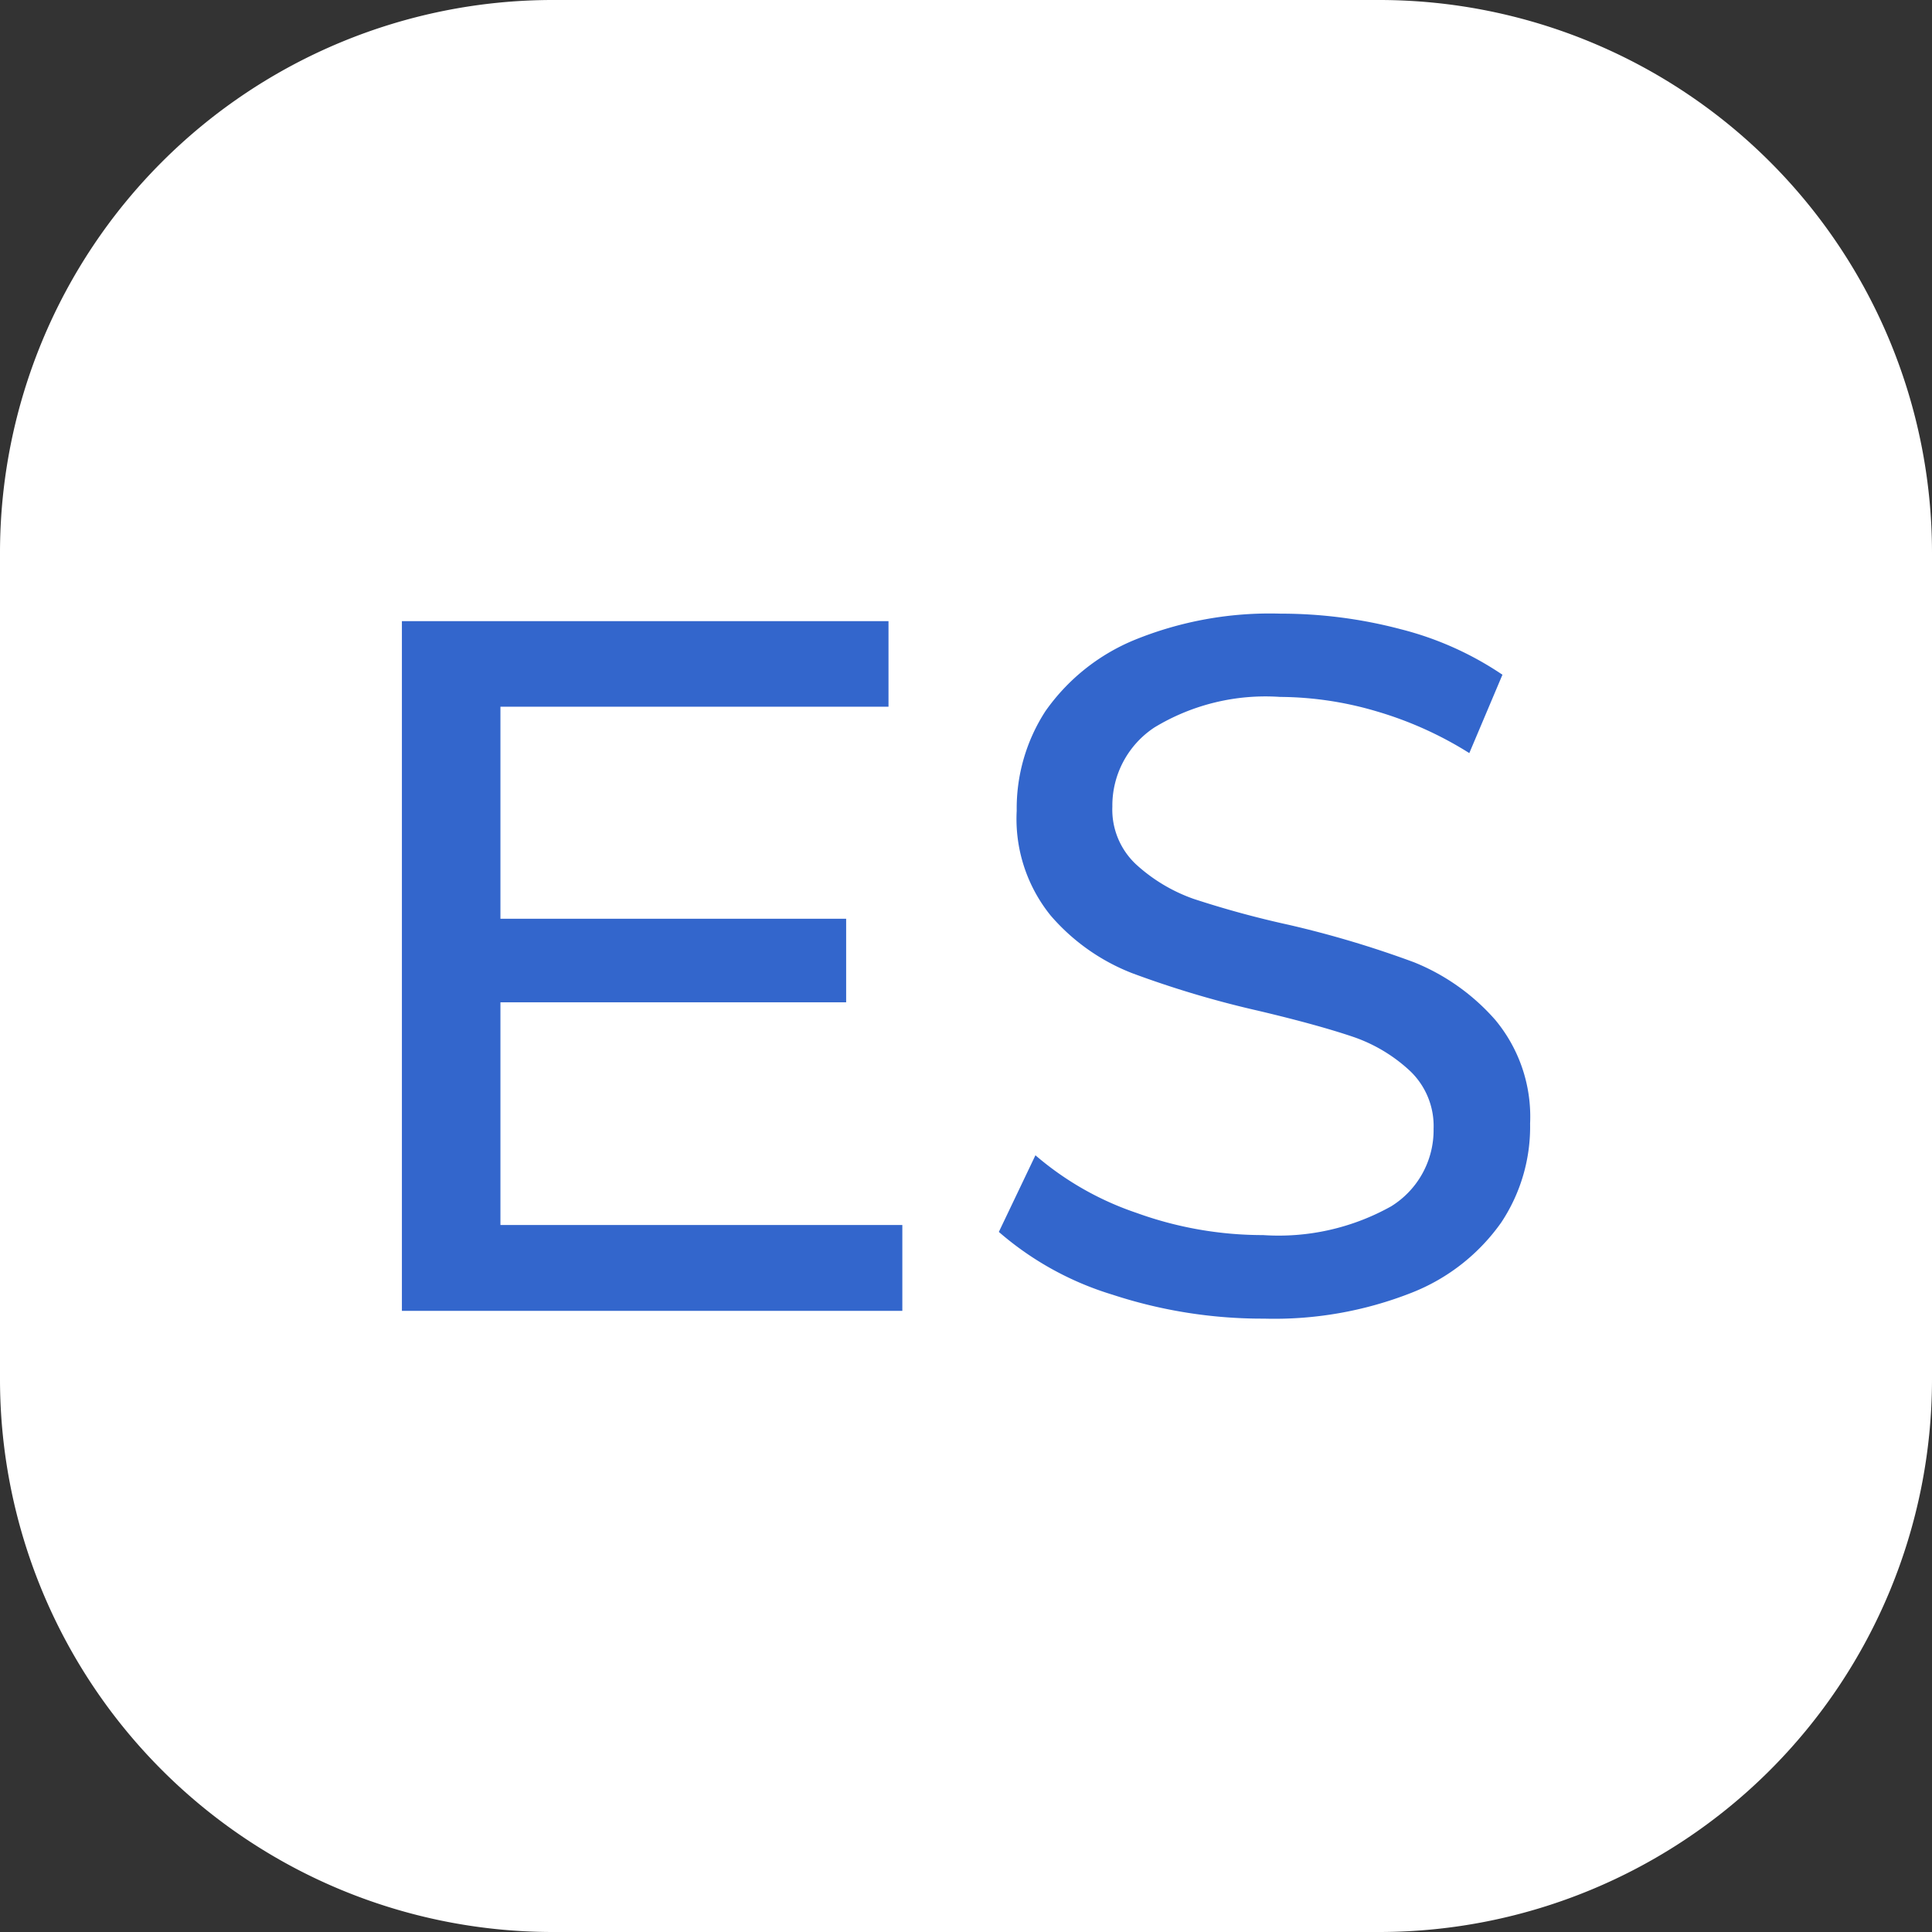 <svg xmlns="http://www.w3.org/2000/svg" viewBox="0 0 67.06 67.06"><rect x="0" y="0" width="67.06" height="67.06" fill="#333333" stroke="none"/><defs><style>.cls-1{fill:#fff;}.cls-2{fill:#36c;}</style></defs><g id="Capa_2" data-name="Capa 2"><g id="Capa_1-2" data-name="Capa 1"><path class="cls-1" d="M47.89,67.06H19.17A19.19,19.19,0,0,1,0,47.89V19.17A19.19,19.19,0,0,1,19.17,0H47.89A19.19,19.19,0,0,1,67.06,19.17V47.89A19.19,19.19,0,0,1,47.89,67.06Z"/><polygon class="cls-2" points="31.32 42.52 31.32 45.5 13.95 45.5 13.95 21.56 30.84 21.56 30.84 24.53 17.37 24.53 17.37 31.89 29.37 31.89 29.37 34.79 17.37 34.79 17.37 42.52 31.32 42.52"/><path class="cls-2" d="M38.62,44.94a10.79,10.79,0,0,1-3.95-2.18l1.27-2.66a10.56,10.56,0,0,0,3.51,2,12.88,12.88,0,0,0,4.39.77,8,8,0,0,0,4.45-1,3.11,3.11,0,0,0,1.47-2.69,2.64,2.64,0,0,0-.81-2A5.5,5.5,0,0,0,47,36c-.79-.27-1.9-.58-3.34-.92a34.62,34.62,0,0,1-4.36-1.3,7.15,7.15,0,0,1-2.83-2,5.33,5.33,0,0,1-1.18-3.64,6.2,6.2,0,0,1,1-3.46,7.06,7.06,0,0,1,3.07-2.46,12.45,12.45,0,0,1,5.09-.92,16.28,16.28,0,0,1,4.17.54,11.21,11.21,0,0,1,3.53,1.58L51,26.14a12.78,12.78,0,0,0-3.22-1.45,12,12,0,0,0-3.35-.5,7.43,7.43,0,0,0-4.36,1.06A3.25,3.25,0,0,0,38.61,28a2.6,2.6,0,0,0,.82,2,5.82,5.82,0,0,0,2,1.2,33.69,33.69,0,0,0,3.3.9,35.59,35.59,0,0,1,4.35,1.3,7.45,7.45,0,0,1,2.82,2A5.25,5.25,0,0,1,53.11,39a6,6,0,0,1-1,3.43A6.88,6.88,0,0,1,49,44.87a13,13,0,0,1-5.13.9A16.67,16.67,0,0,1,38.62,44.94Z"/></g></g></svg>